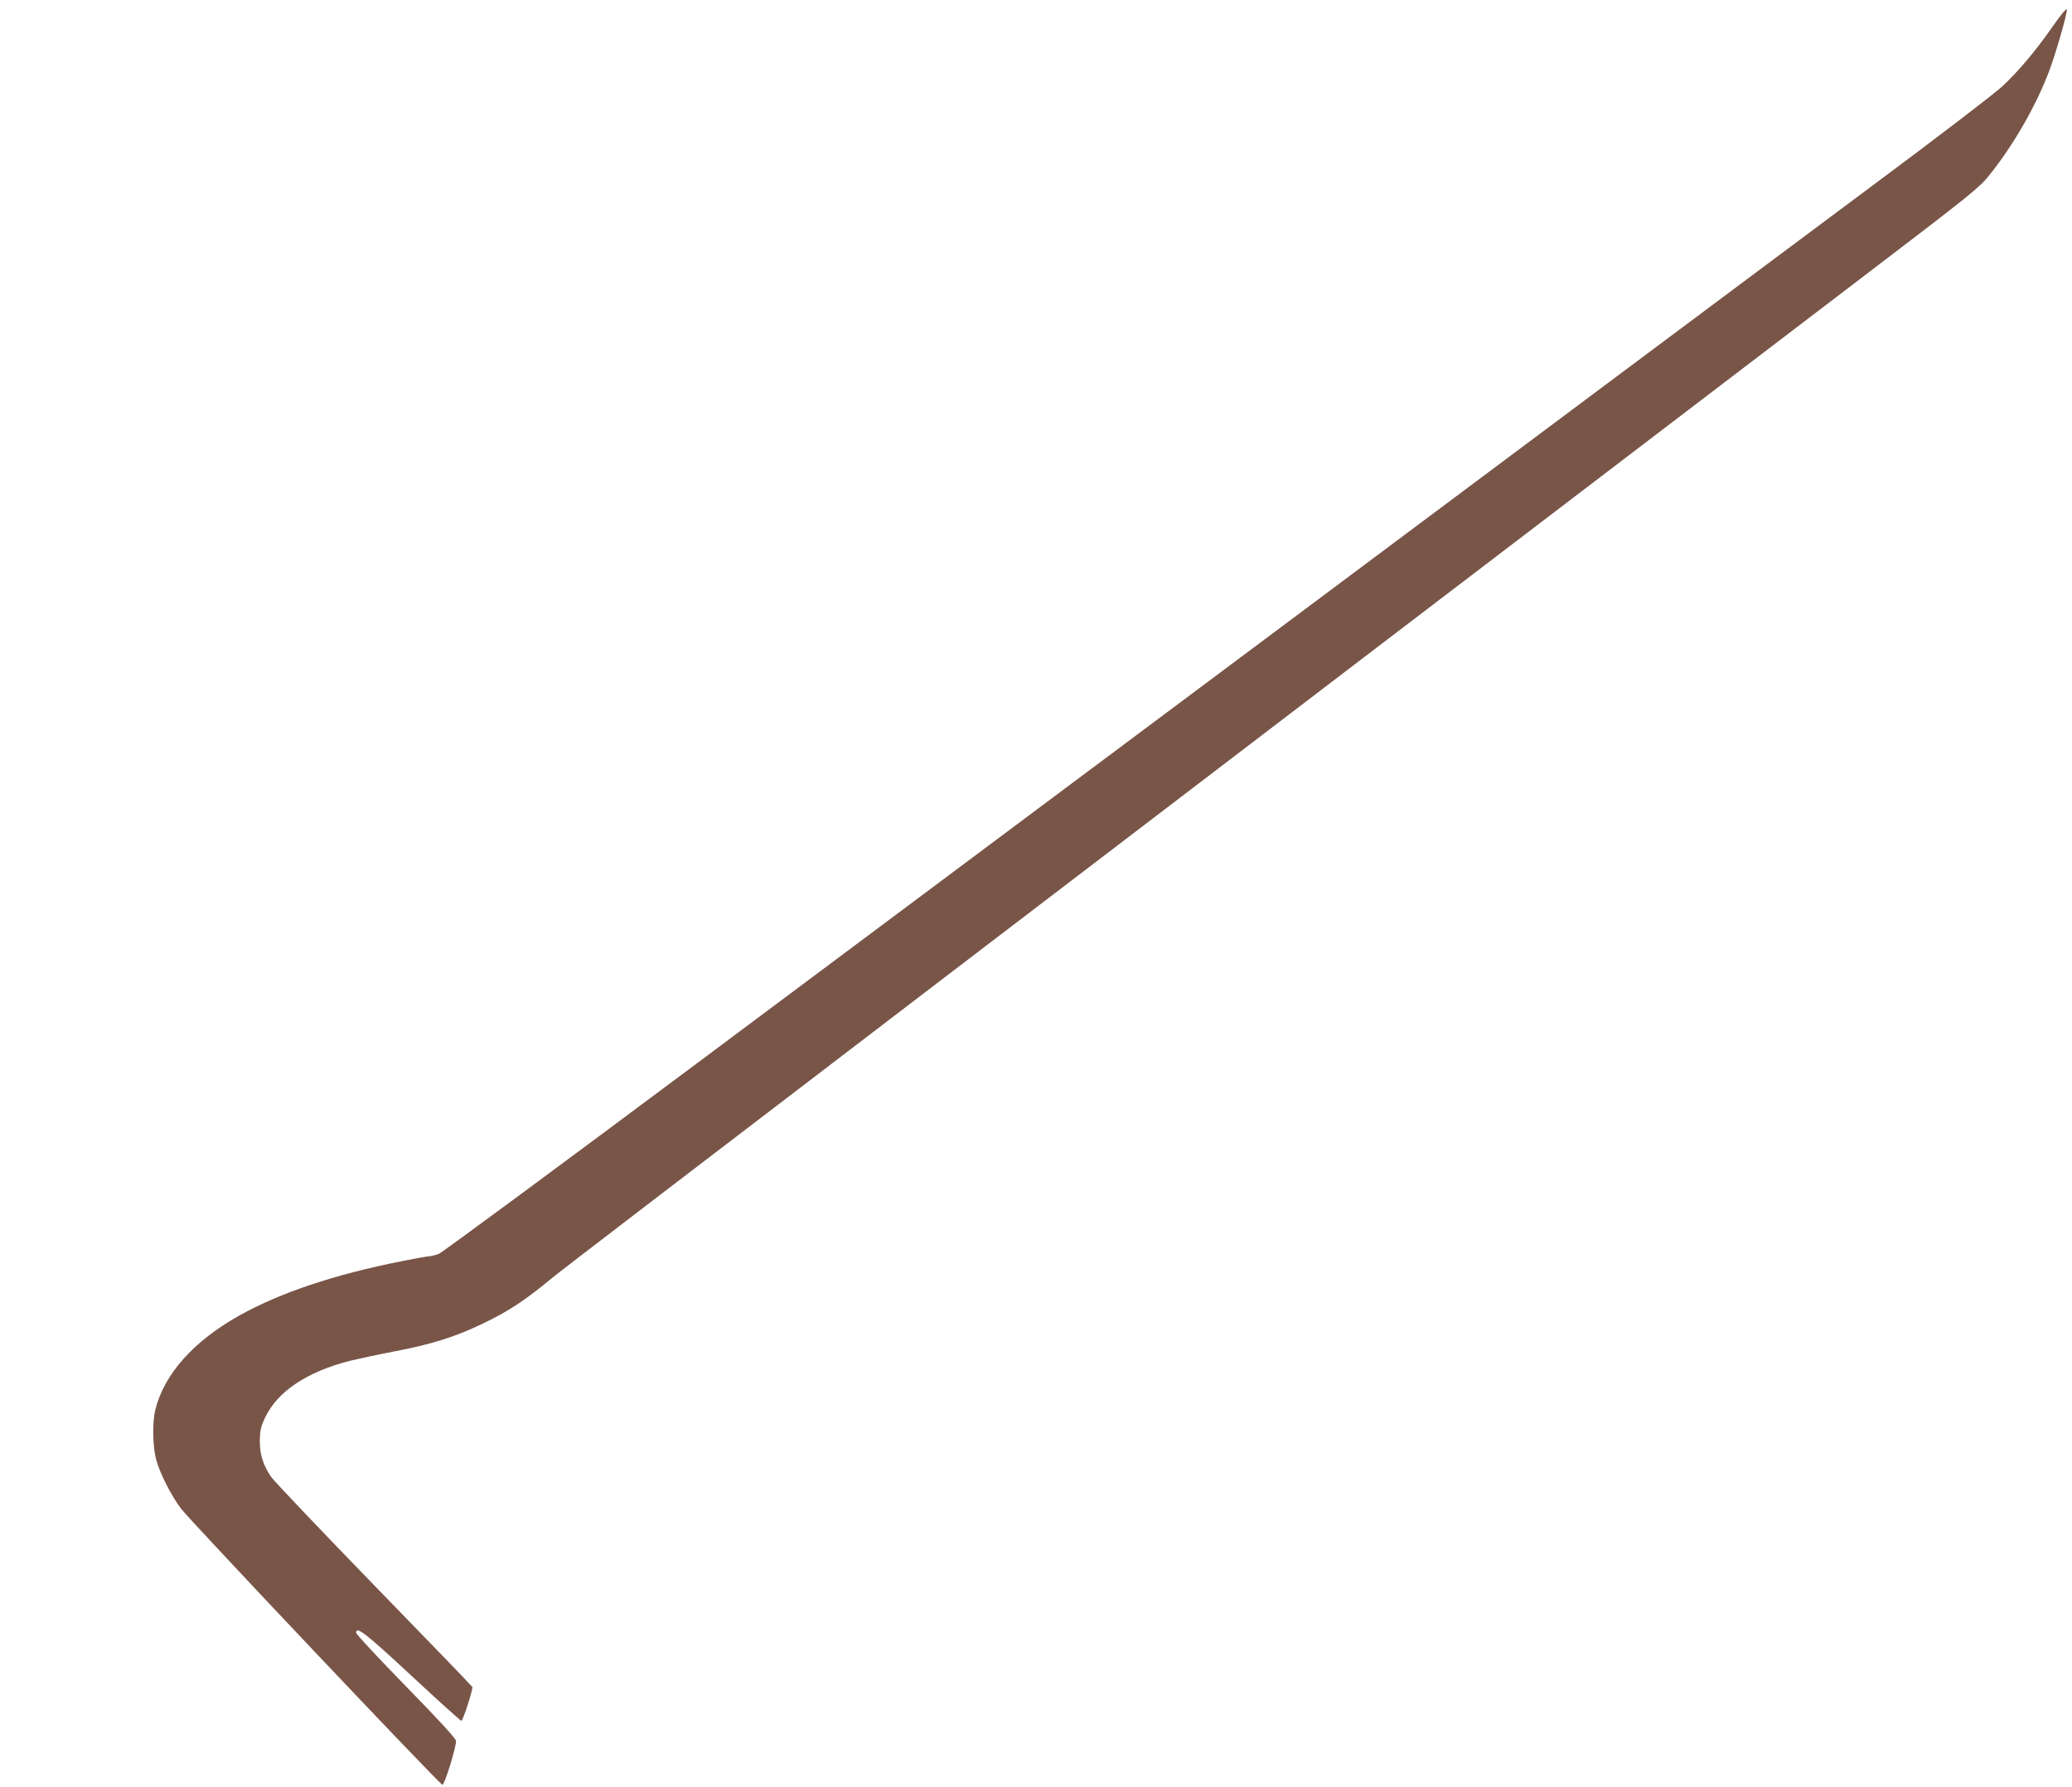 <?xml version="1.0" standalone="no"?>
<!DOCTYPE svg PUBLIC "-//W3C//DTD SVG 20010904//EN"
 "http://www.w3.org/TR/2001/REC-SVG-20010904/DTD/svg10.dtd">
<svg version="1.0" xmlns="http://www.w3.org/2000/svg"
 width="1280pt" height="1104pt" viewBox="0 0 1280 1104"
 preserveAspectRatio="xMidYMid meet">
<g transform="translate(0,1104) scale(0.1,-0.1)"
fill="#795548" stroke="none">
<path d="M12681 10877 c-107 -153 -209 -274 -310 -369 -44 -42 -405 -318 -803
-614 -398 -296 -1186 -885 -1753 -1308 -566 -423 -1676 -1252 -2465 -1841
-789 -589 -2148 -1604 -3020 -2255 -872 -651 -1601 -1189 -1620 -1196 -19 -7
-45 -13 -56 -14 -12 0 -91 -14 -175 -31 -416 -83 -747 -194 -1000 -335 -284
-159 -465 -362 -520 -584 -18 -74 -16 -220 4 -300 22 -86 94 -229 156 -310 62
-81 1599 -1705 1614 -1705 14 0 88 241 84 272 -1 14 -119 142 -310 337 -169
173 -307 321 -307 330 0 43 56 0 340 -264 166 -154 305 -280 310 -280 10 0 73
196 68 209 -2 5 -275 288 -608 630 -333 343 -619 644 -636 669 -50 75 -69 138
-69 222 1 63 6 86 32 142 77 163 260 285 529 353 55 13 181 40 280 59 225 43
371 90 539 171 157 75 264 146 427 282 99 82 3690 2824 8167 6237 585 446 650
498 708 571 148 184 283 417 367 633 42 108 118 370 114 393 -2 10 -37 -32
-87 -104z"/>
</g>
</svg>
